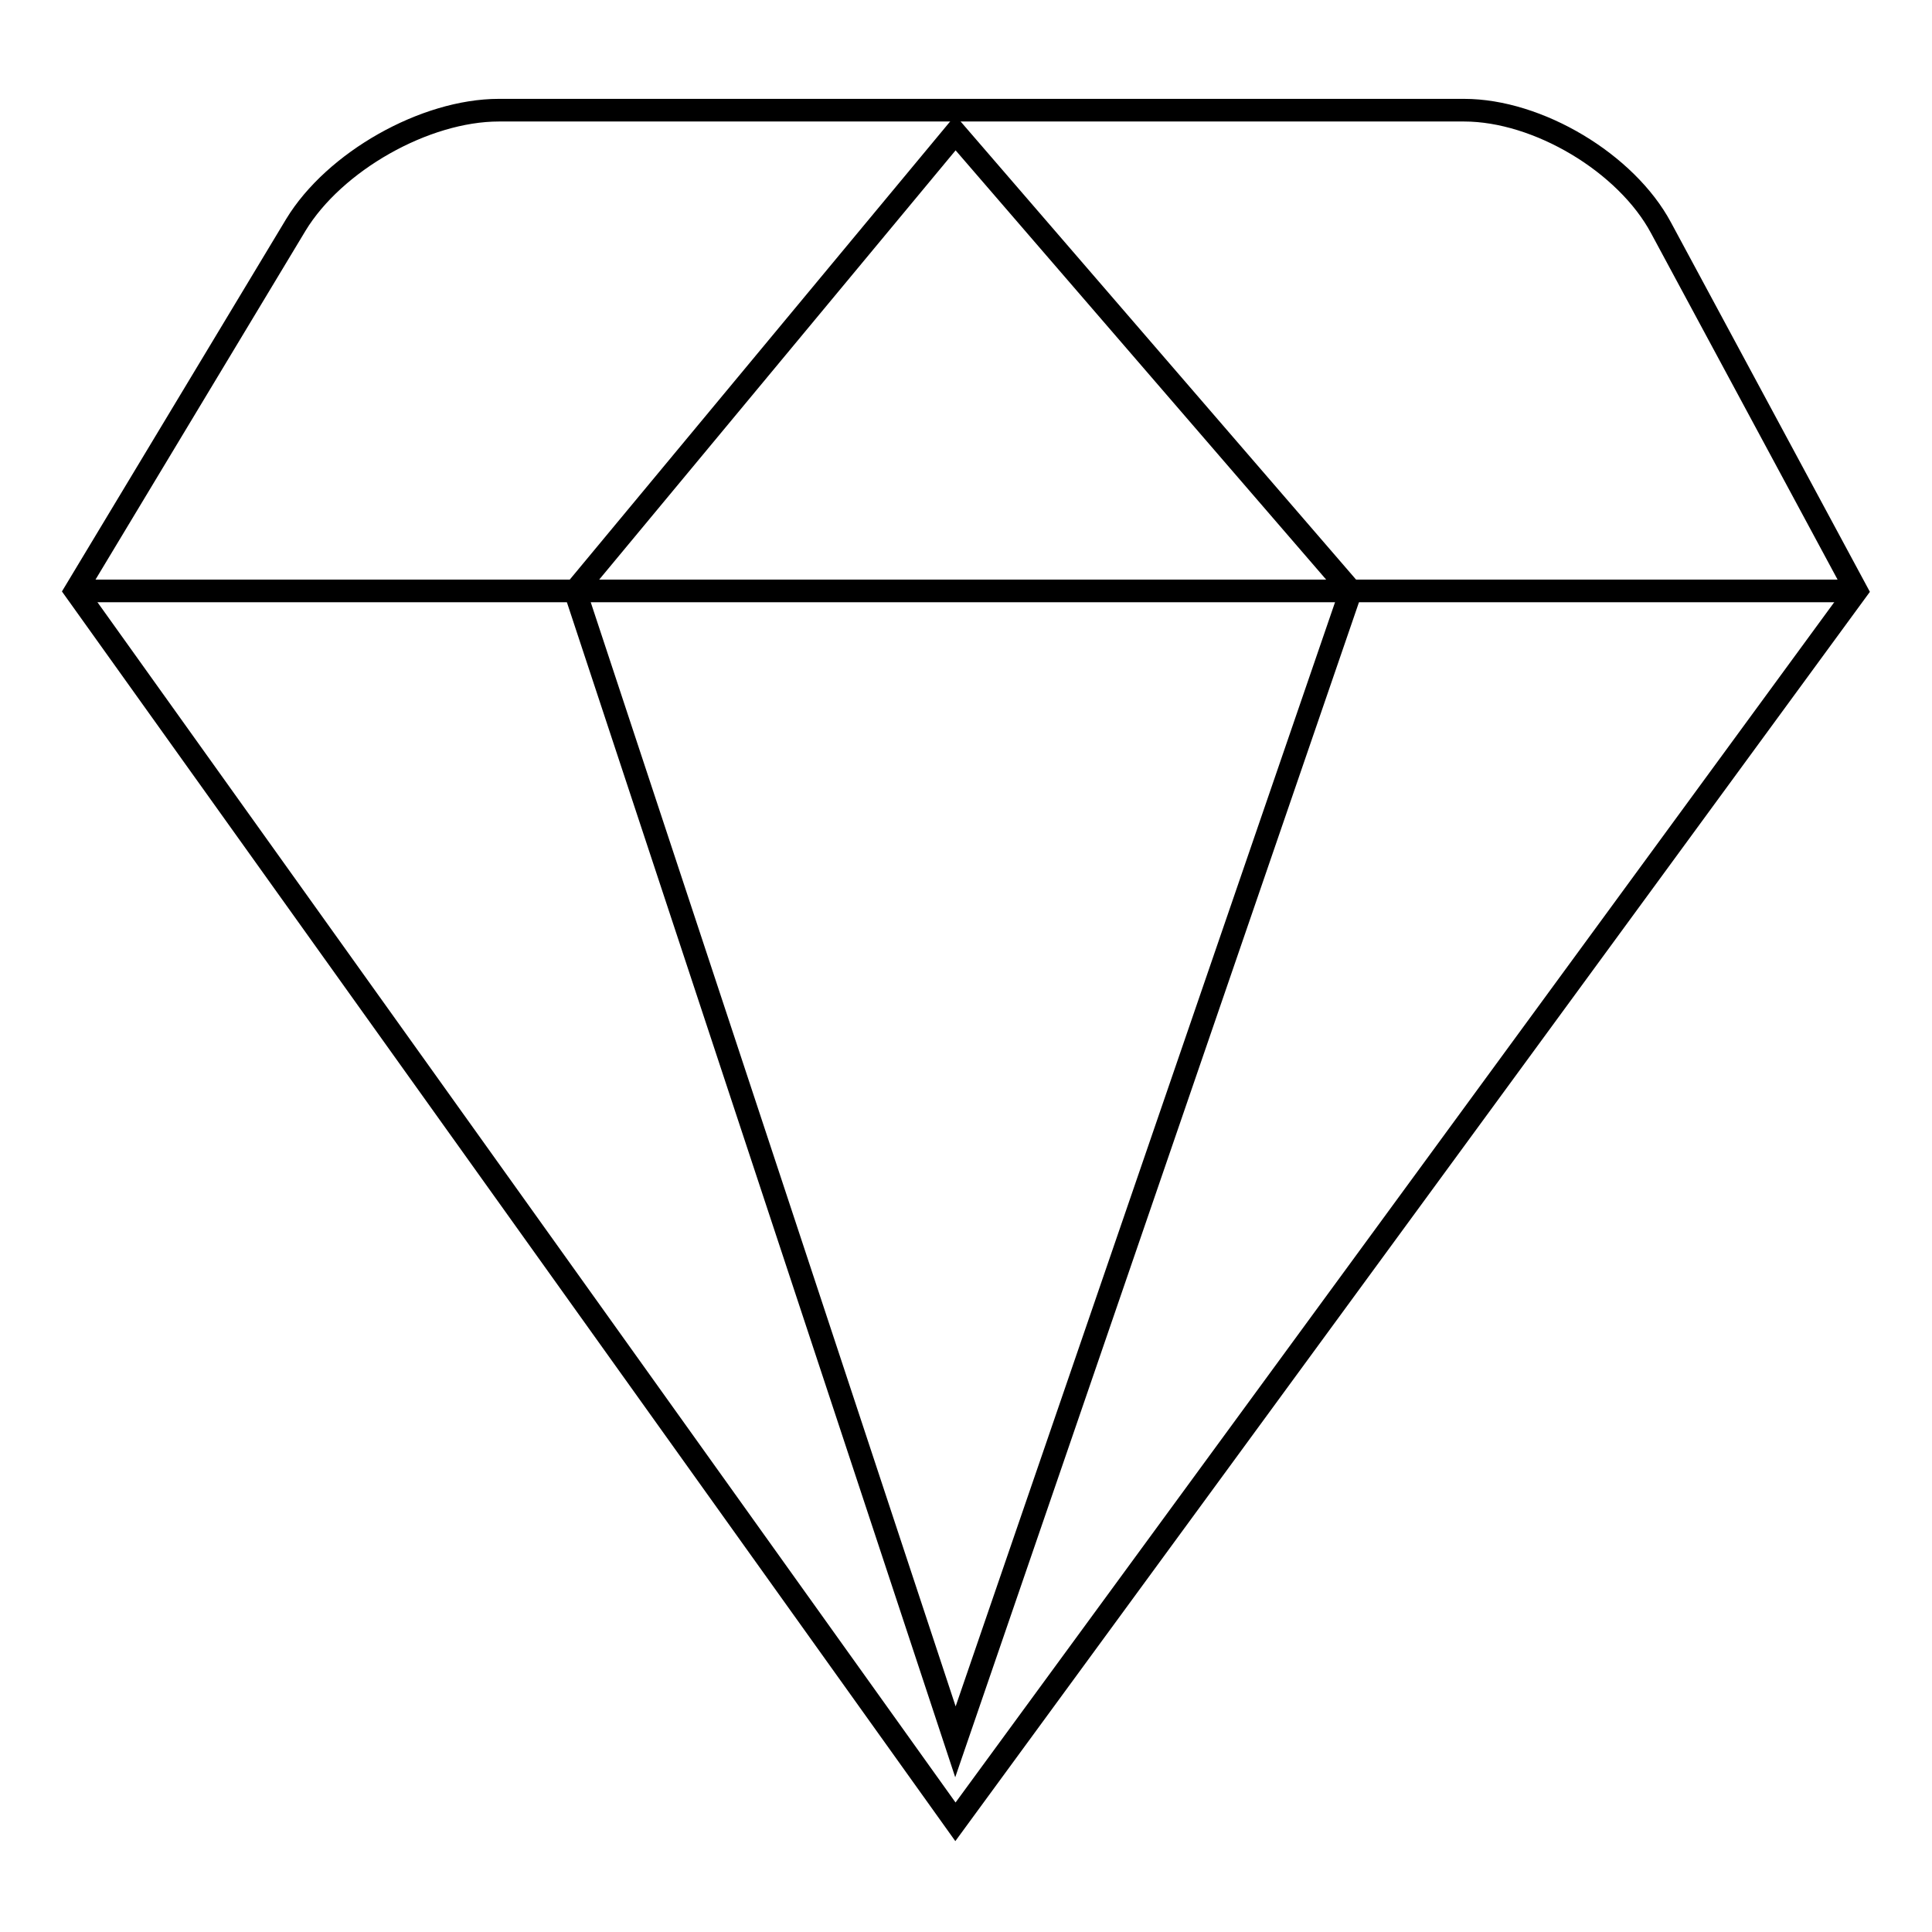 <?xml version="1.0" encoding="utf-8"?>
<!-- Svg Vector Icons : http://www.onlinewebfonts.com/icon -->
<!DOCTYPE svg PUBLIC "-//W3C//DTD SVG 1.1//EN" "http://www.w3.org/Graphics/SVG/1.1/DTD/svg11.dtd">
<svg version="1.1" xmlns="http://www.w3.org/2000/svg" xmlns:xlink="http://www.w3.org/1999/xlink" x="0px" y="0px" viewBox="0 0 256 256" enable-background="new 0 0 256 256" xml:space="preserve">
<g><g><path stroke-width="3" fill-opacity="0" stroke="#000000"  d="M39.2,29.8c5.1-8.4,17.1-15.2,26.9-15.2H194c9.8,0,21.5,7,26.1,15.6L246,78.3L126.6,241.4L10,78.3L39.2,29.8z"/><path stroke-width="3" fill-opacity="0" stroke="#000000"  d="M126.6,17.6L76.2,78.3l50.4,152.5L179,78.3L126.6,17.6z"/><path stroke-width="3" fill-opacity="0" stroke="#000000"  d="M10,78.3h236H10z"/></g></g>
</svg>